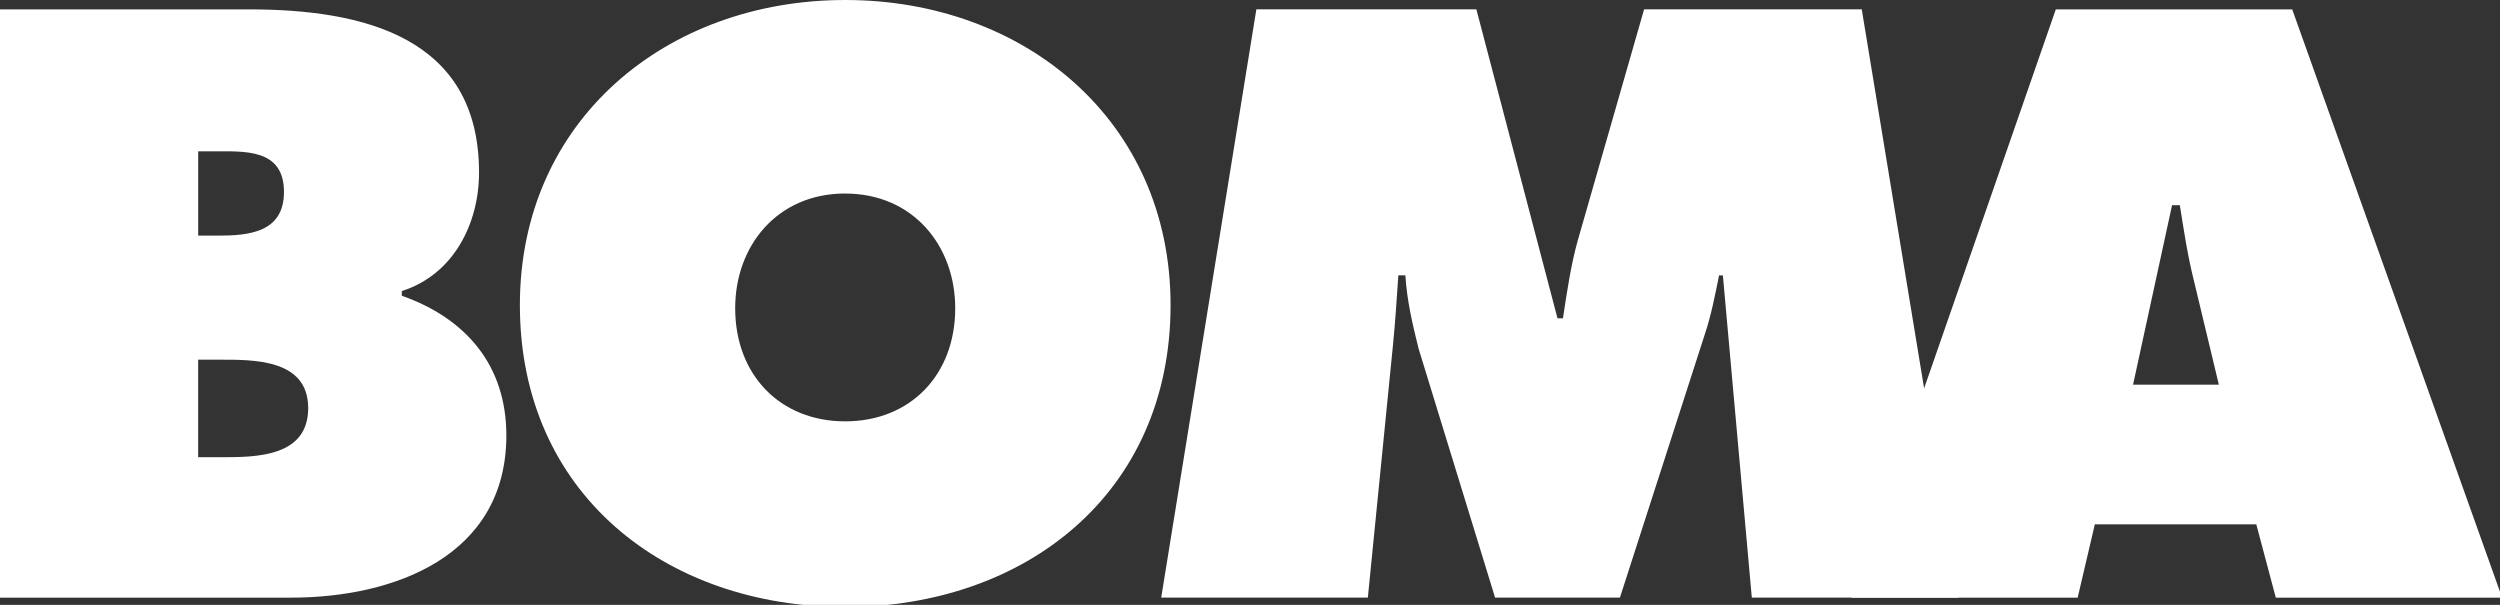 <svg xmlns="http://www.w3.org/2000/svg" width="124" height="30" viewBox="0 0 124 30"><rect x="0" y="0" width="124" height="30" fill="#333333" stroke="none"/><path fill="#FFF" d="M9.83 11.687v-4.18h.735c1.547 0 3.52-.154 3.52 2.013 0 2.013-1.74 2.167-3.29 2.167H9.83zM0 29.643h14.435c5.108 0 10.68-2.052 10.68-8.048 0-3.483-2.012-5.806-5.185-6.927v-.232c2.554-.813 3.83-3.328 3.83-5.883 0-6.733-5.766-8.088-11.415-8.088H0v29.178zM9.83 17.84h1.044c1.704 0 4.412-.038 4.412 2.4 0 2.398-2.516 2.438-4.257 2.438h-1.2V17.84zM41.923 9.6c3.366 0 5.456 2.59 5.456 5.687 0 3.328-2.245 5.612-5.457 5.612-3.212 0-5.457-2.285-5.457-5.613 0-3.097 2.09-5.688 5.457-5.688zm0-9.6C33.06 0 25.786 5.96 25.786 15.132c0 9.365 7.237 14.975 16.137 14.975s16.137-5.61 16.137-14.975C58.06 5.96 50.785 0 41.923 0zM62.316.464h10.912l4.024 15.325h.27c.195-1.278.39-2.633.737-3.87L81.547.463h10.796l4.8 29.178H86.89L85.455 13.66h-.19c-.195.967-.39 1.975-.7 2.902l-4.217 13.08h-6.192l-3.792-12.344c-.31-1.238-.58-2.4-.657-3.64h-.35c-.078 1.162-.155 2.362-.272 3.523l-1.24 12.46H57.596L62.315.465z"/><path fill="#FFF" d="M105.8 19.078l1.934-8.9h.386c.196 1.238.388 2.515.7 3.753l1.235 5.148H105.8zm-1.896 6.928h8.008l.968 3.637h11.224L113.694.465h-11.726l-10.14 29.178h11.224l.852-3.637z"/></svg>
